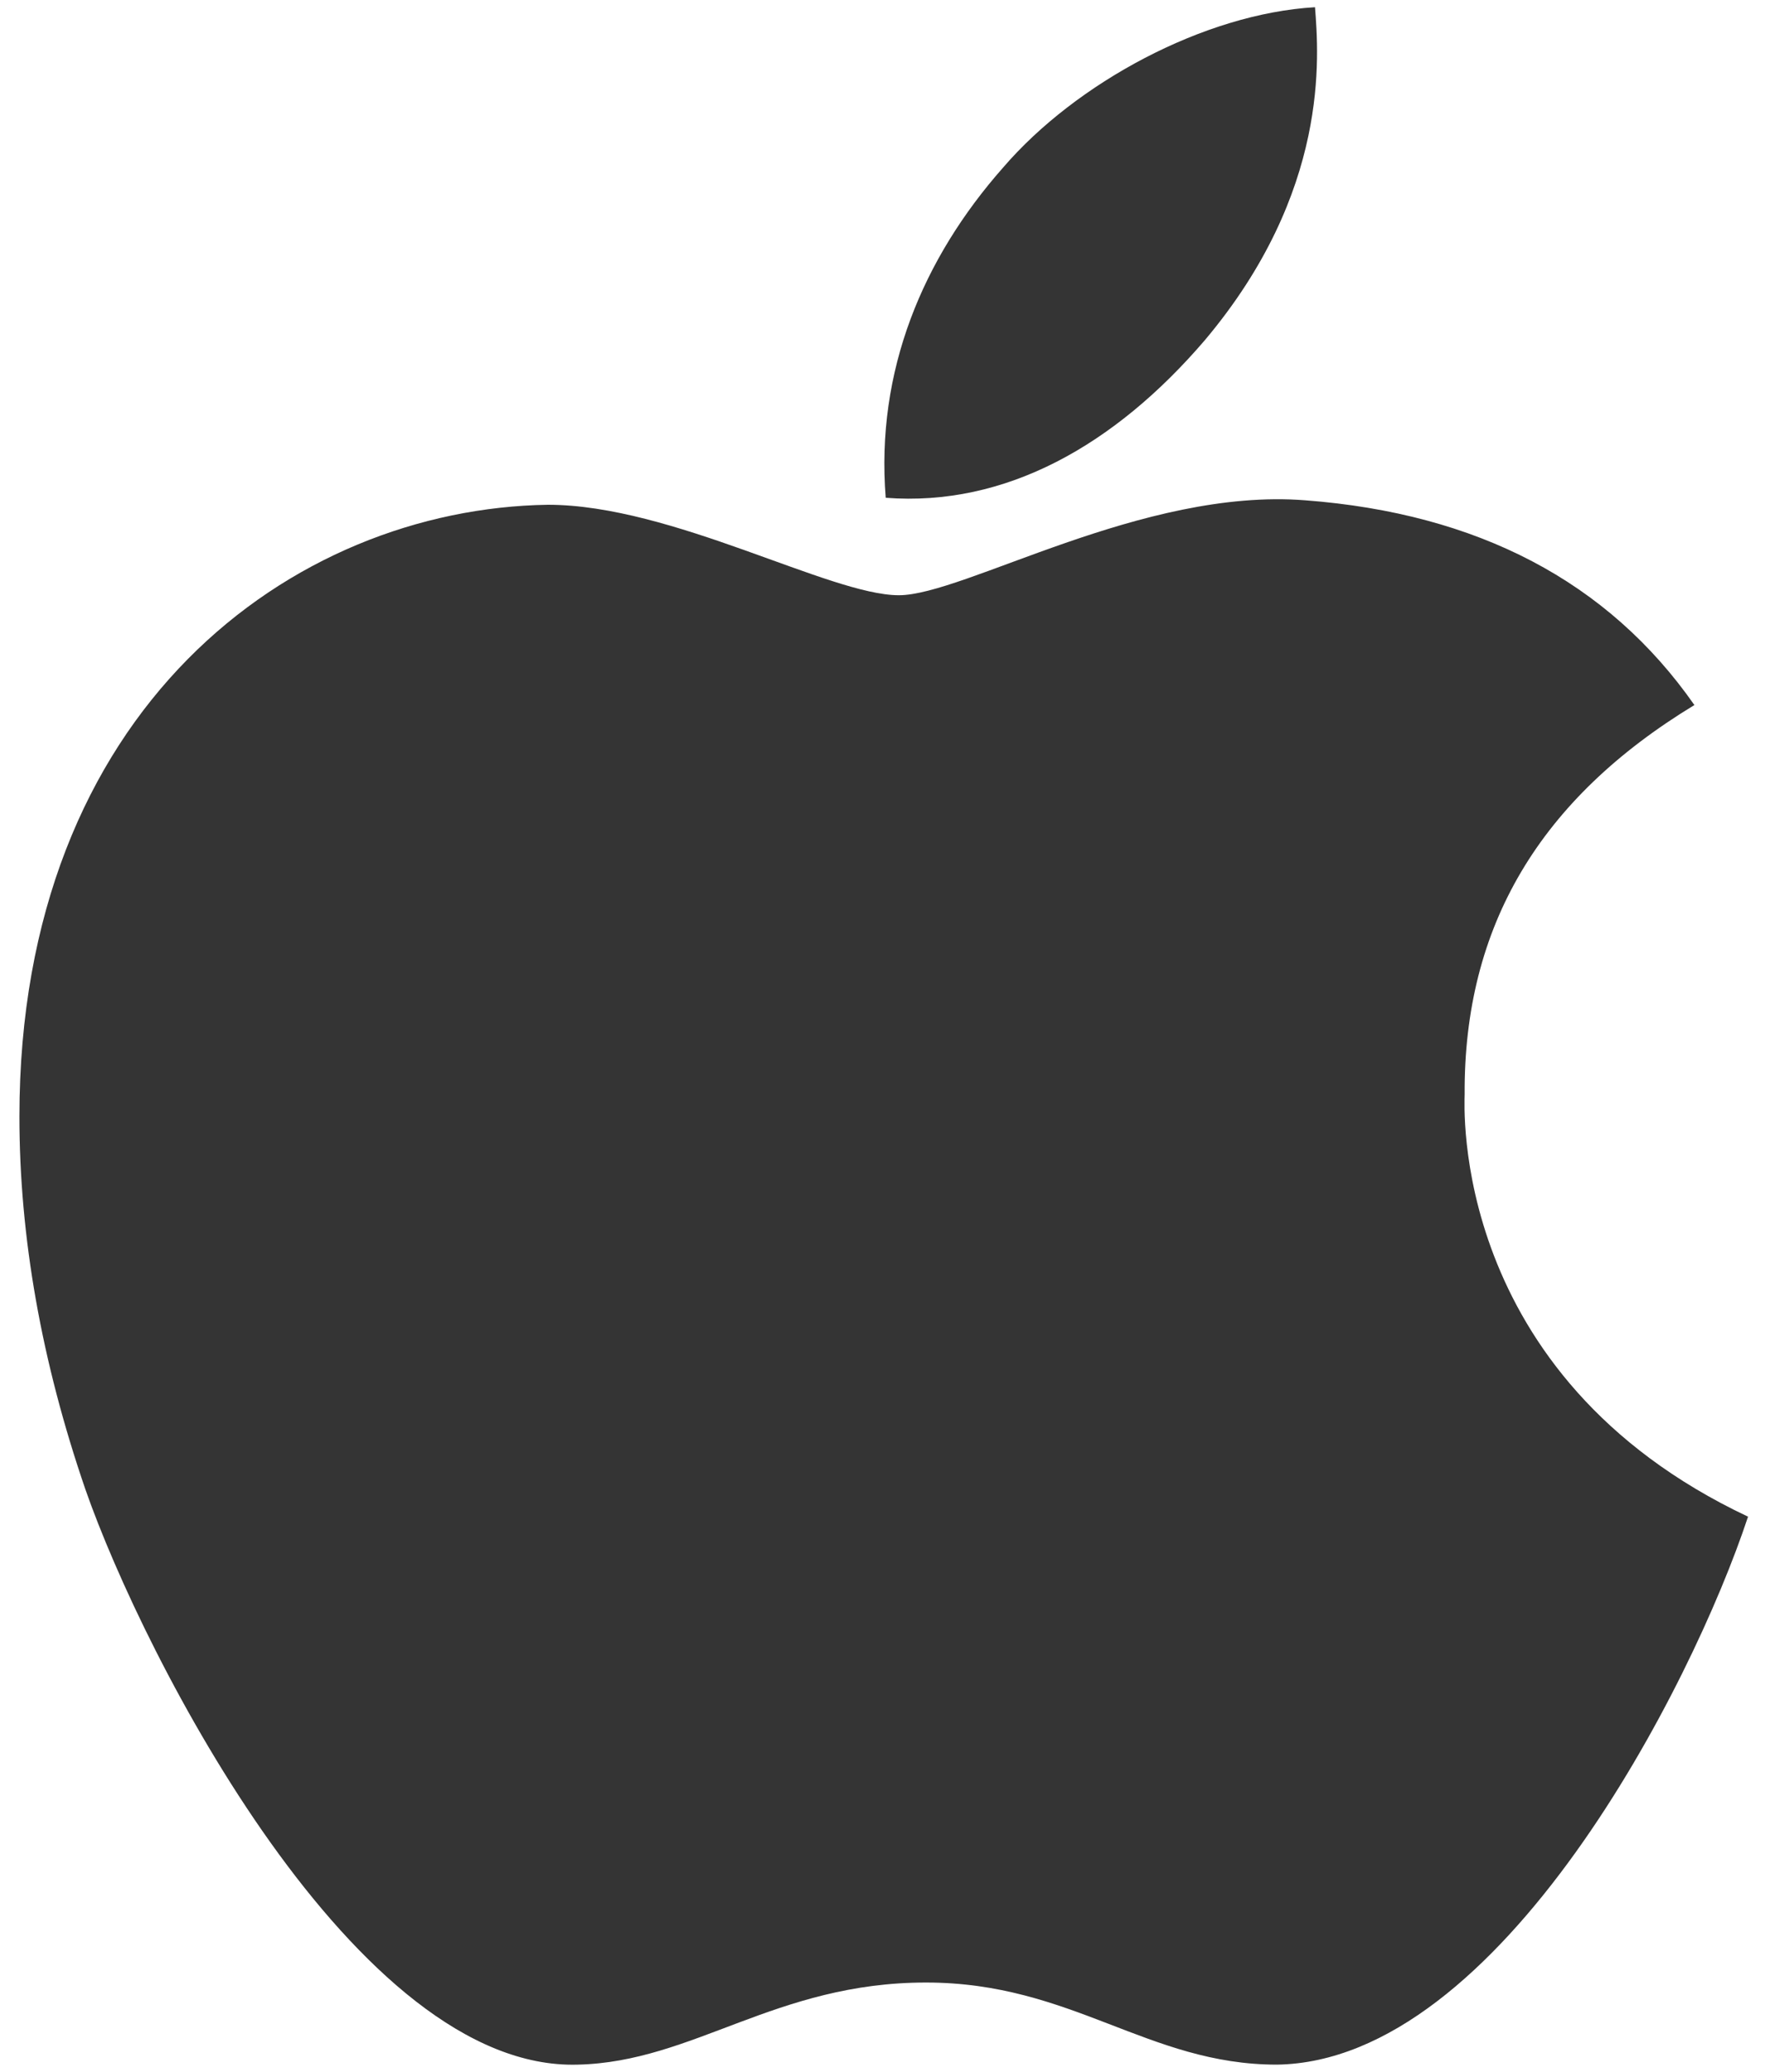 <svg width="23" height="27" viewBox="0 0 23 27" fill="none" xmlns="http://www.w3.org/2000/svg">
<path d="M19.086 14.264C19.073 12.066 20.069 10.409 22.08 9.188C20.955 7.577 19.254 6.691 17.011 6.52C14.887 6.352 12.563 7.757 11.713 7.757C10.814 7.757 8.758 6.578 7.14 6.578C3.801 6.629 0.253 9.24 0.253 14.551C0.253 16.12 0.54 17.741 1.113 19.41C1.88 21.608 4.645 26.993 7.53 26.906C9.038 26.871 10.105 25.836 12.067 25.836C13.972 25.836 14.958 26.906 16.64 26.906C19.55 26.864 22.051 21.969 22.779 19.765C18.877 17.925 19.086 14.377 19.086 14.264ZM15.699 4.435C17.333 2.495 17.185 0.729 17.136 0.094C15.693 0.178 14.023 1.077 13.073 2.182C12.025 3.368 11.41 4.834 11.542 6.487C13.102 6.607 14.526 5.804 15.699 4.435Z" fill="#343434"/>
</svg>
